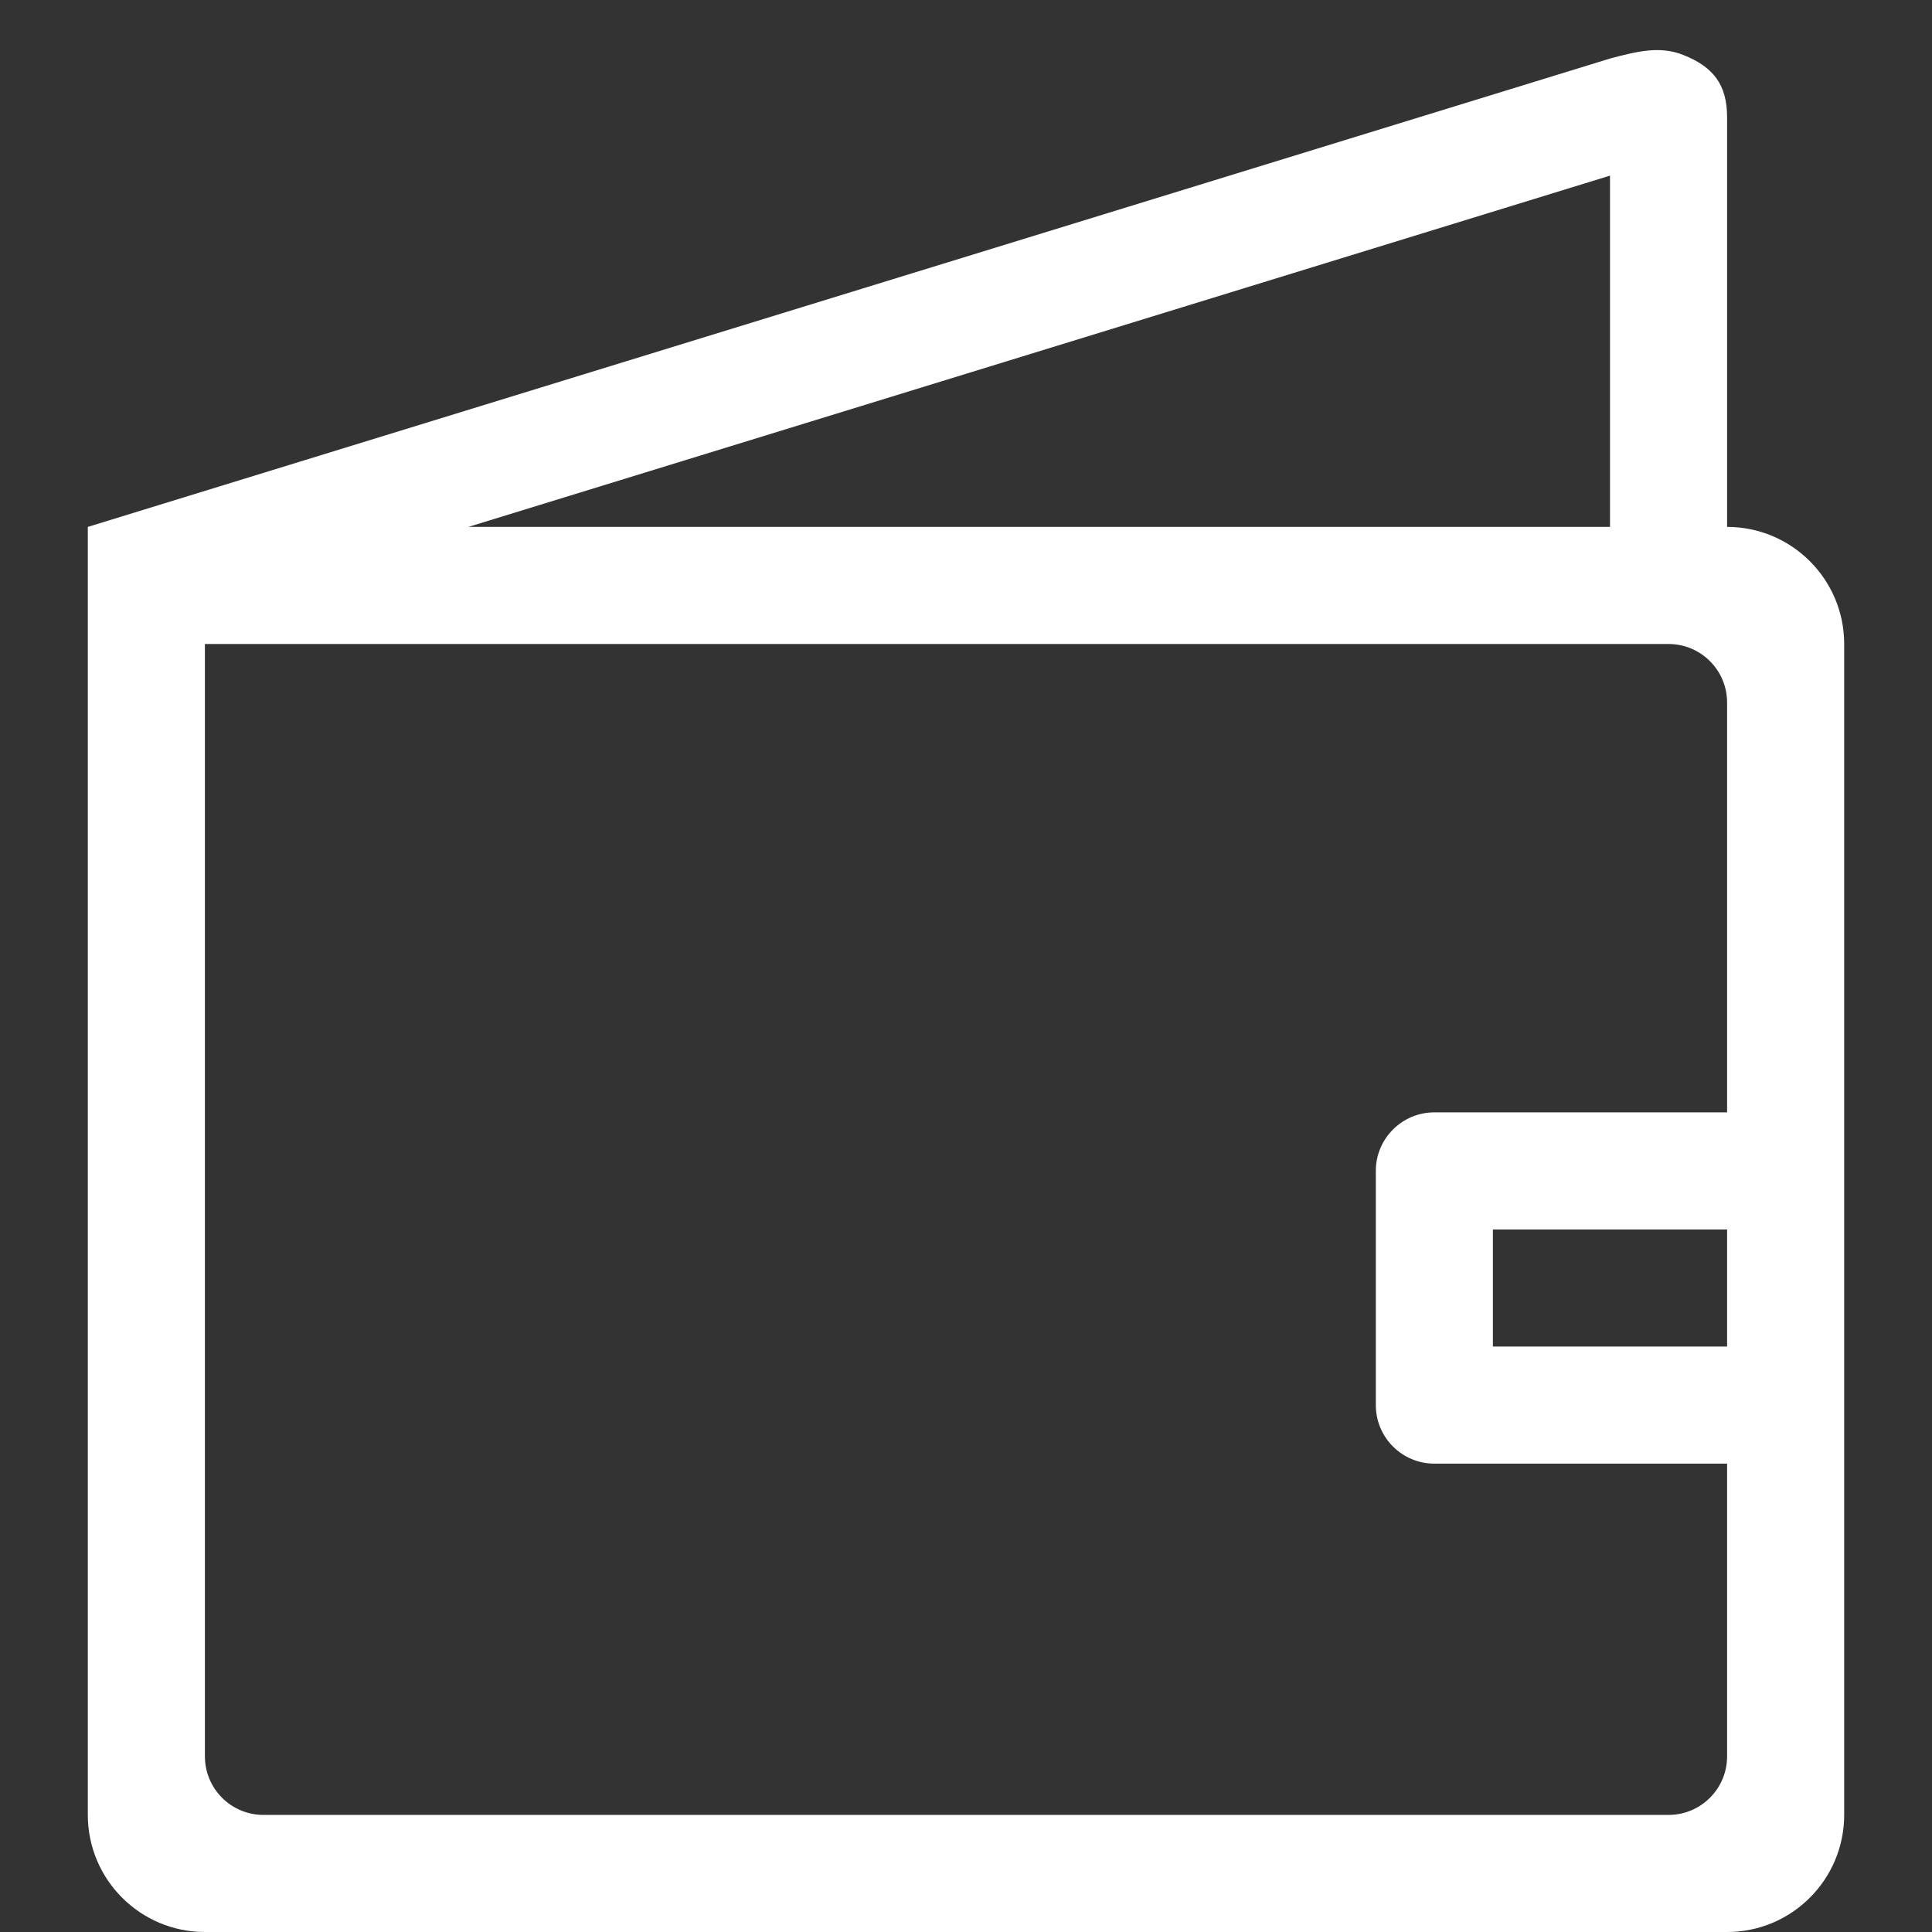 <!DOCTYPE svg PUBLIC "-//W3C//DTD SVG 1.1//EN" "http://www.w3.org/Graphics/SVG/1.1/DTD/svg11.dtd">
<!-- Uploaded to: SVG Repo, www.svgrepo.com, Transformed by: SVG Repo Mixer Tools -->
<svg width="800px" height="800px" viewBox="-1.5 0 33 33" version="1.1" xmlns="http://www.w3.org/2000/svg" xmlns:xlink="http://www.w3.org/1999/xlink" xmlns:sketch="http://www.bohemiancoding.com/sketch/ns" fill="#000000">
<rect x="-1.5" y="0" width="33" height="33" fill="#333333" stroke="none"/>
<g id="SVGRepo_bgCarrier" stroke-width="0"/>
<g id="SVGRepo_tracerCarrier" stroke-linecap="round" stroke-linejoin="round"/>
<g id="SVGRepo_iconCarrier"> <title>wallet</title> <desc>Created with Sketch Beta.</desc> <defs> </defs> <g id="Page-1" stroke="none" stroke-width="1" fill="none" fill-rule="evenodd" sketch:type="MSPage"> <g id="Icon-Set" sketch:type="MSLayerGroup" transform="translate(-257, -774)" fill="#ffffff"> <path d="M285,793 L280,793 C279.448,793 279,793.448 279,794 L279,798 C279,798.553 279.448,799 280,799 L285,799 L285,804 C285,804.553 284.552,805 284,805 L260,805 C259.448,805 259,804.553 259,804 L259,785 L284,785 C284.552,785 285,785.447 285,786 L285,793 L285,793 Z M285,796 L285,797 L281,797 L281,796 L281,795 L285,795 L285,796 L285,796 Z M283,777 L283,783 L263.5,783 L283,777 L283,777 Z M285,783 L285,776 C285,775.447 284.764,775.141 284.25,774.938 C283.854,774.781 283.469,774.875 283,775 L257,783 L257,805 C257,806.104 257.896,807 259,807 L285,807 C286.104,807 287,806.104 287,805 L287,785 C287,783.896 286.104,783 285,783 L285,783 Z" id="wallet" sketch:type="MSShapeGroup"> </path> </g> </g> </g>
</svg>